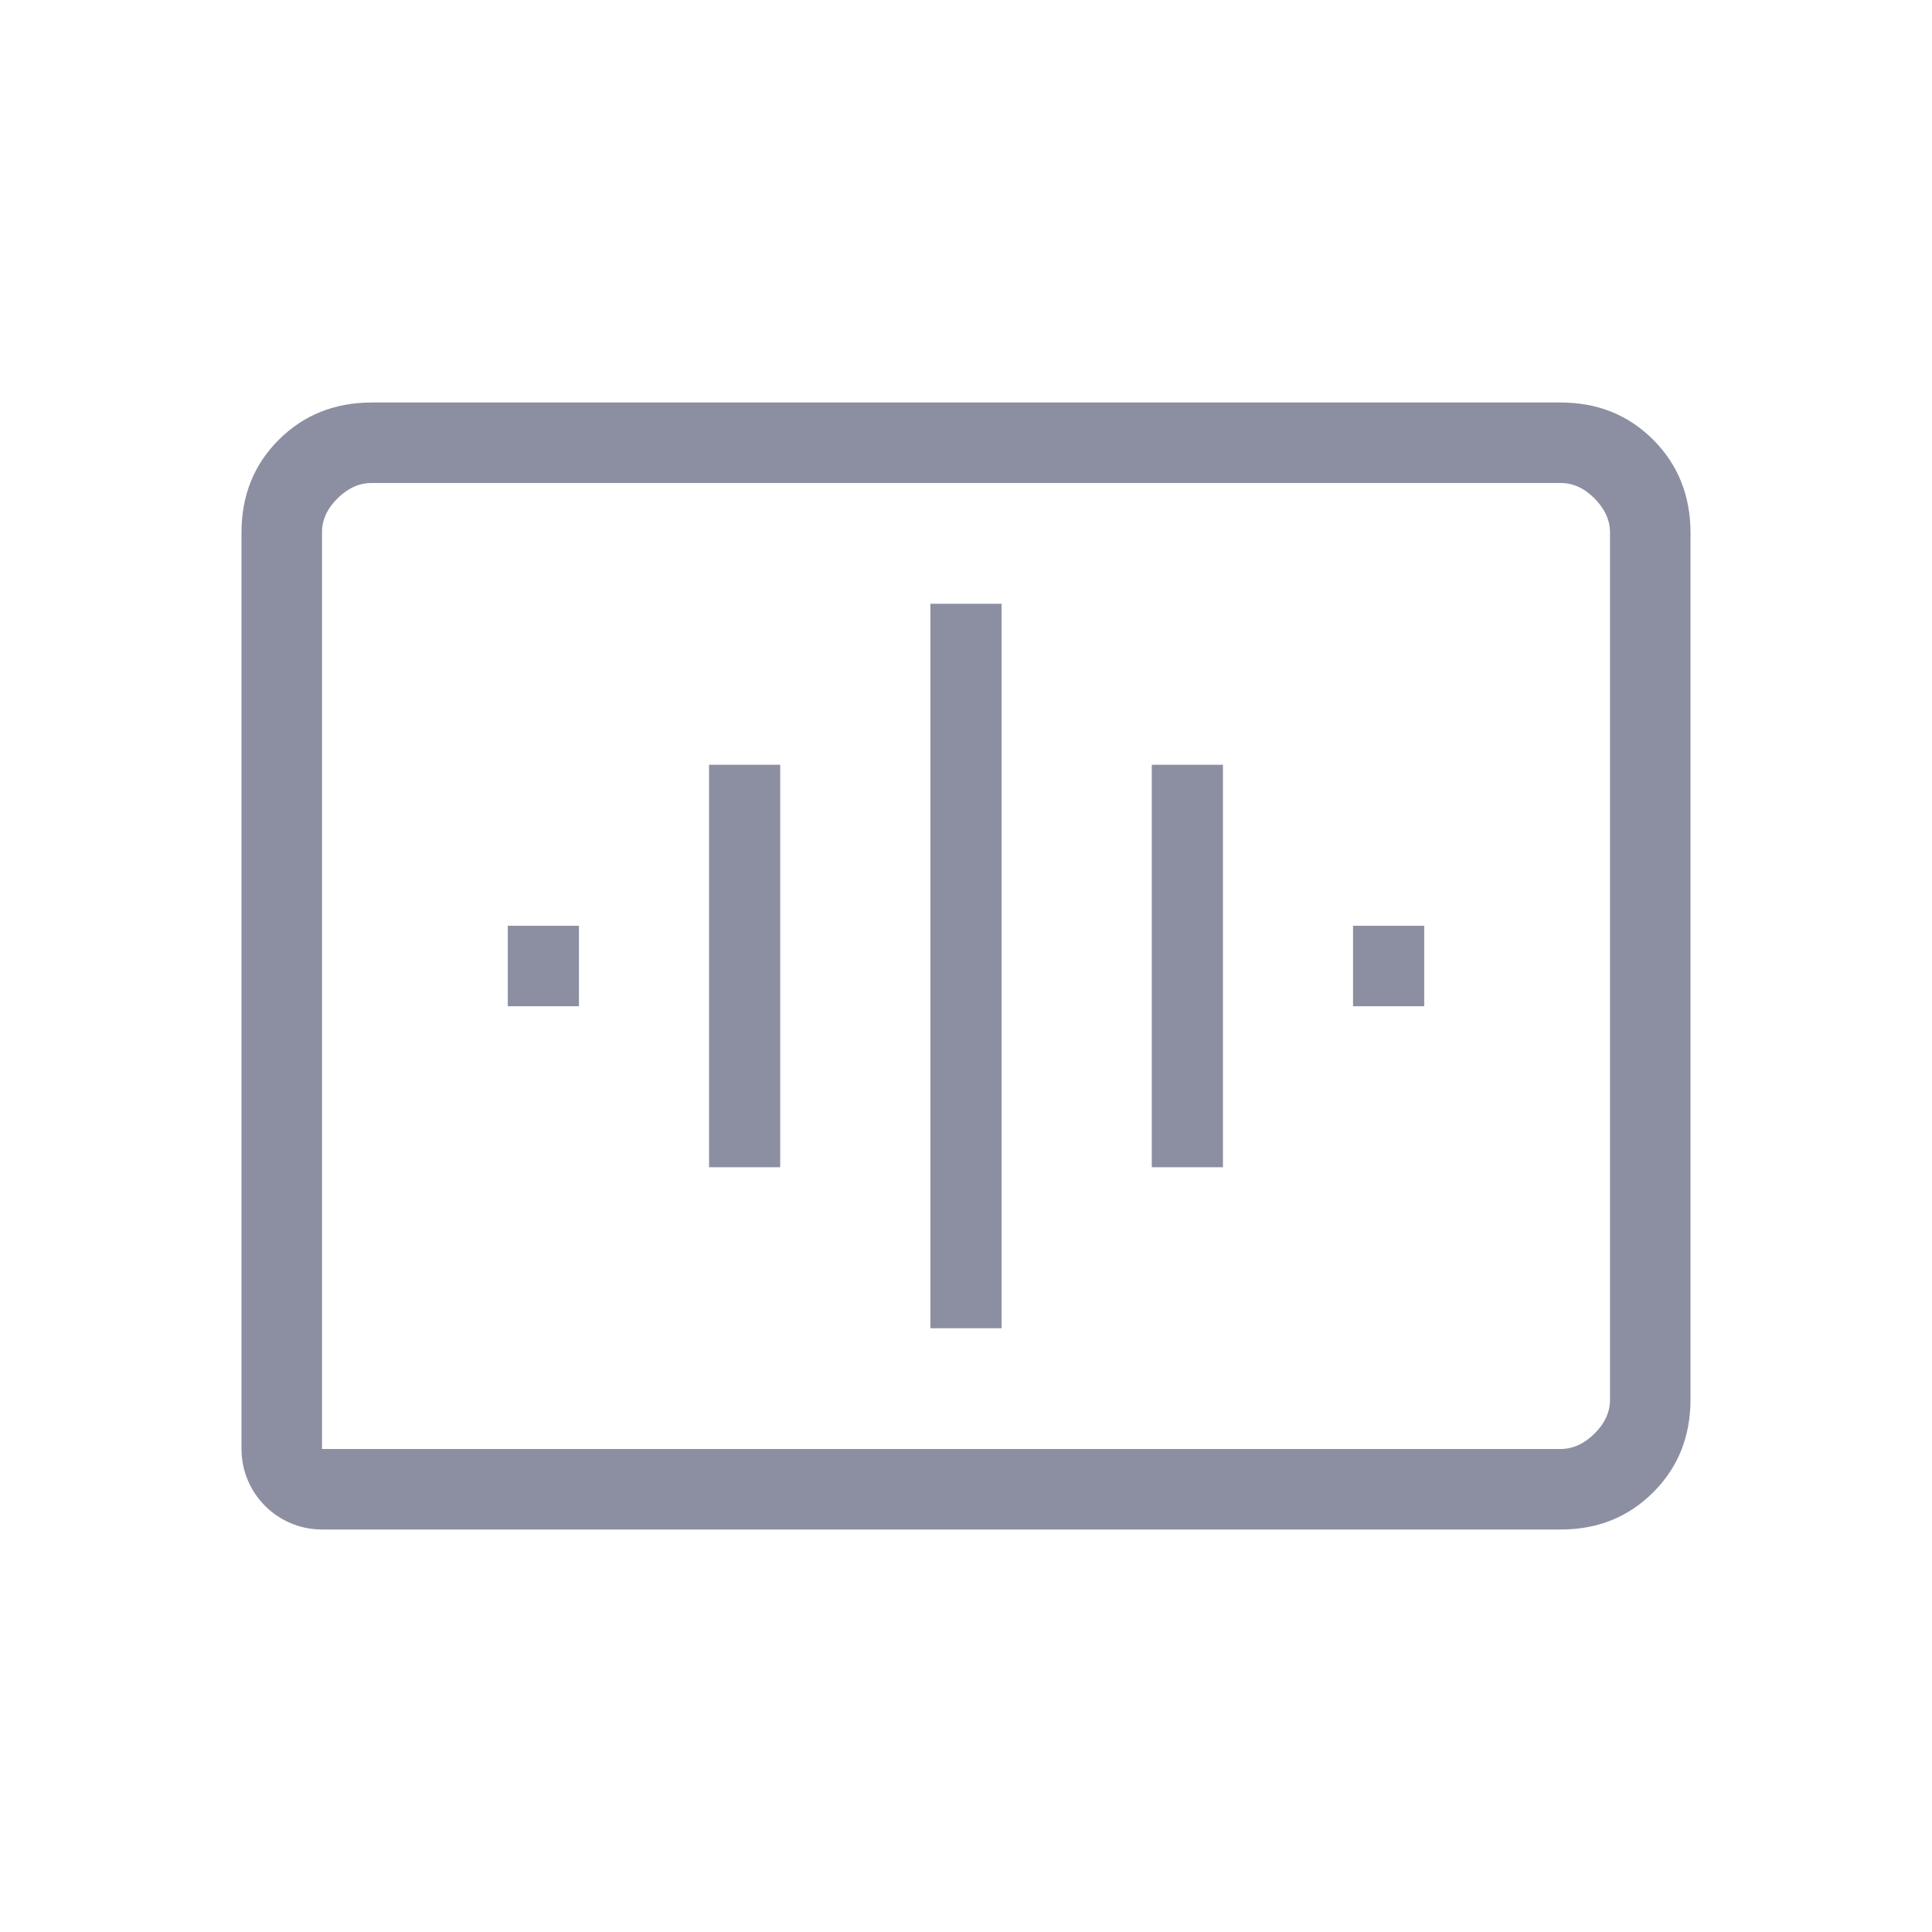 <?xml version="1.0" encoding="UTF-8"?> <svg xmlns="http://www.w3.org/2000/svg" width="24" height="24" viewBox="0 0 24 24" fill="none"><path d="M6.308 12.5H7.192V11.5H6.308V12.5ZM8.808 14.5H9.692V9.5H8.808V14.5ZM11.558 16.5H12.442V7.5H11.558V16.5ZM14.308 14.5H15.192V9.5H14.308V14.5ZM16.808 12.5H17.692V11.5H16.808V12.5ZM4 19C3.448 19 3 18.552 3 18V6.616C3 6.155 3.154 5.771 3.463 5.463C3.772 5.155 4.156 5.001 4.615 5H19.385C19.845 5 20.229 5.154 20.537 5.463C20.845 5.772 20.999 6.156 21 6.616V17.385C21 17.845 20.846 18.229 20.537 18.538C20.228 18.847 19.844 19.001 19.385 19H6.077H4ZM5.65 18H19.385C19.538 18 19.679 17.936 19.808 17.808C19.937 17.68 20.001 17.539 20 17.385V6.615C20 6.462 19.936 6.321 19.808 6.192C19.68 6.063 19.539 5.999 19.385 6H4.615C4.462 6 4.321 6.064 4.192 6.192C4.063 6.32 3.999 6.461 4 6.615V18H5.65Z" fill="#8C8FA2"></path></svg> 